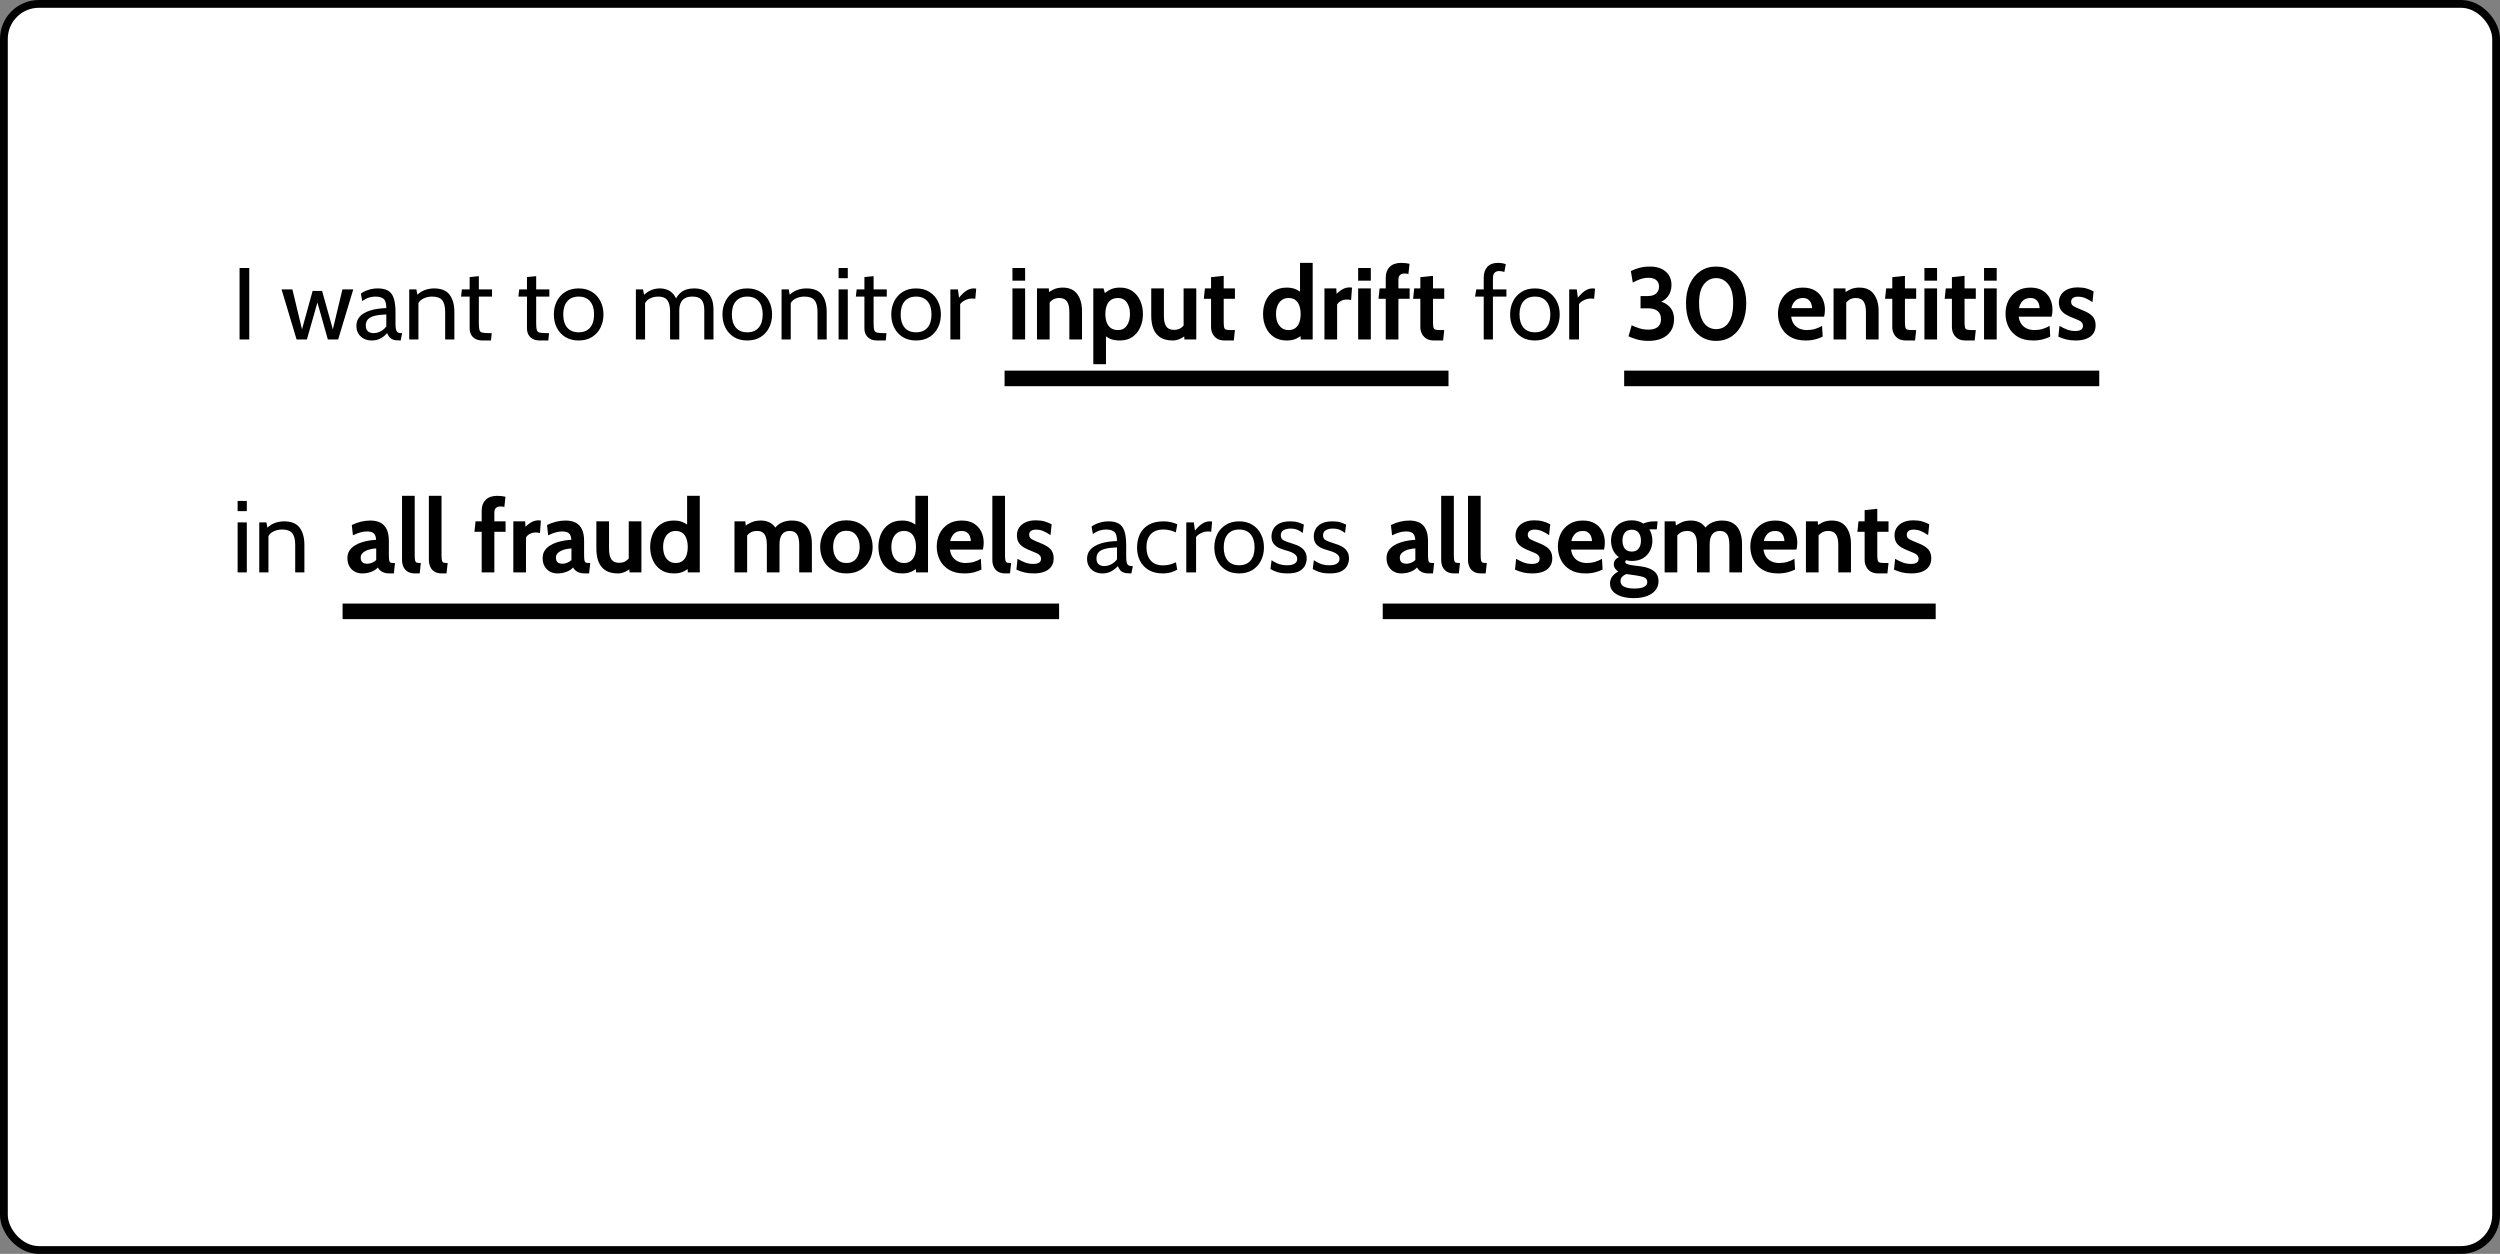 <?xml version="1.0" encoding="UTF-8"?> <svg xmlns="http://www.w3.org/2000/svg" width="321" height="161" viewBox="0 0 321 161" fill="none"><rect x="0" y="0" width="321" height="161" fill="#808080" stroke="none"/><rect x="0.5" y="0.5" width="320" height="160" rx="4.5" fill="white"></rect><path d="M30.76 43.587V34.41H32.005V43.587H30.76ZM38.082 43.587L36.155 37.163H37.544L38.777 42.289L40.14 37.359H41.359L42.736 42.289L43.968 37.163H45.358L43.418 43.587H42.094L40.756 38.841L39.406 43.587H38.082ZM47.74 43.718C47.343 43.718 46.995 43.637 46.698 43.475C46.401 43.314 46.169 43.093 46.003 42.813C45.842 42.534 45.761 42.215 45.761 41.856C45.761 41.494 45.839 41.183 45.997 40.925C46.158 40.663 46.373 40.447 46.639 40.276C46.91 40.102 47.212 39.964 47.544 39.864C47.876 39.759 48.219 39.684 48.573 39.641C48.931 39.593 49.274 39.566 49.602 39.562C49.602 38.95 49.482 38.55 49.242 38.362C49.001 38.175 48.654 38.081 48.199 38.081C47.959 38.081 47.701 38.118 47.426 38.192C47.155 38.266 46.849 38.421 46.508 38.657L46.337 37.7C46.595 37.504 46.917 37.344 47.301 37.222C47.686 37.095 48.09 37.032 48.514 37.032C49.056 37.032 49.493 37.128 49.825 37.32C50.157 37.508 50.4 37.827 50.553 38.277C50.706 38.727 50.782 39.339 50.782 40.113V41.424C50.782 41.73 50.795 41.983 50.821 42.184C50.852 42.381 50.917 42.529 51.018 42.63C51.123 42.726 51.289 42.774 51.516 42.774H51.634L51.451 43.718H51.359C50.979 43.718 50.684 43.681 50.474 43.607C50.269 43.532 50.111 43.425 50.002 43.285C49.893 43.145 49.794 42.975 49.707 42.774C49.467 43.054 49.182 43.281 48.855 43.456C48.527 43.631 48.156 43.718 47.74 43.718ZM47.963 42.774C48.278 42.774 48.582 42.695 48.874 42.538C49.172 42.381 49.414 42.171 49.602 41.909V40.375C48.977 40.397 48.47 40.458 48.081 40.558C47.697 40.659 47.415 40.81 47.236 41.011C47.056 41.212 46.967 41.472 46.967 41.791C46.967 42.136 47.059 42.387 47.242 42.545C47.43 42.698 47.67 42.774 47.963 42.774ZM52.545 43.587V37.163H53.463L53.699 38.395L53.24 38.199C53.672 37.718 54.094 37.403 54.505 37.255C54.92 37.106 55.324 37.032 55.718 37.032C56.657 37.032 57.328 37.303 57.73 37.844C58.136 38.386 58.34 39.121 58.34 40.047V43.587H57.16V40.047C57.16 39.365 57.033 38.867 56.78 38.553C56.526 38.238 56.093 38.081 55.482 38.081C55.049 38.081 54.651 38.177 54.289 38.369C53.93 38.557 53.694 38.858 53.581 39.274L53.725 38.553V43.587H52.545ZM61.982 43.718C61.575 43.718 61.25 43.644 61.005 43.495C60.76 43.347 60.581 43.157 60.467 42.925C60.358 42.689 60.303 42.442 60.303 42.184V38.081H59.202L59.307 37.163H60.303V35.576L61.483 35.458V37.163H63.175V38.081H61.483V41.463C61.483 41.874 61.507 42.171 61.556 42.355C61.604 42.538 61.722 42.654 61.91 42.702C62.102 42.75 62.41 42.774 62.834 42.774H63.135L63.044 43.718H61.982ZM69.343 43.718C68.937 43.718 68.611 43.644 68.367 43.495C68.122 43.347 67.943 43.157 67.829 42.925C67.72 42.689 67.665 42.442 67.665 42.184V38.081H66.564L66.669 37.163H67.665V35.576L68.845 35.458V37.163H70.537V38.081H68.845V41.463C68.845 41.874 68.869 42.171 68.917 42.355C68.965 42.538 69.083 42.654 69.271 42.702C69.464 42.75 69.772 42.774 70.196 42.774H70.497L70.405 43.718H69.343ZM74.299 43.718C73.626 43.718 73.052 43.569 72.575 43.272C72.103 42.971 71.74 42.569 71.487 42.066C71.238 41.559 71.113 40.995 71.113 40.375C71.113 39.754 71.238 39.193 71.487 38.69C71.74 38.183 72.103 37.781 72.575 37.484C73.052 37.182 73.626 37.032 74.299 37.032C74.968 37.032 75.54 37.182 76.017 37.484C76.493 37.781 76.856 38.183 77.105 38.69C77.358 39.193 77.485 39.754 77.485 40.375C77.485 40.995 77.358 41.559 77.105 42.066C76.856 42.569 76.493 42.971 76.017 43.272C75.54 43.569 74.968 43.718 74.299 43.718ZM74.299 42.669C74.937 42.669 75.427 42.468 75.768 42.066C76.109 41.66 76.279 41.096 76.279 40.375C76.279 39.654 76.109 39.092 75.768 38.69C75.427 38.284 74.937 38.081 74.299 38.081C73.666 38.081 73.176 38.284 72.831 38.69C72.49 39.092 72.32 39.654 72.32 40.375C72.32 41.096 72.49 41.66 72.831 42.066C73.176 42.468 73.666 42.669 74.299 42.669ZM81.647 43.587V37.163H82.564L82.8 38.395L82.355 38.185C82.757 37.753 83.148 37.453 83.528 37.287C83.908 37.117 84.308 37.032 84.728 37.032C85.042 37.032 85.344 37.084 85.632 37.189C85.925 37.289 86.187 37.469 86.419 37.727C86.655 37.98 86.843 38.334 86.983 38.788L86.655 38.644C86.847 38.146 87.142 37.753 87.54 37.464C87.937 37.176 88.473 37.032 89.146 37.032C89.683 37.032 90.135 37.132 90.503 37.333C90.87 37.53 91.145 37.834 91.329 38.244C91.516 38.651 91.611 39.169 91.611 39.798V43.587H90.43V39.811C90.43 39.208 90.312 38.769 90.076 38.493C89.841 38.218 89.456 38.081 88.923 38.081C88.547 38.081 88.246 38.139 88.018 38.258C87.791 38.371 87.618 38.52 87.5 38.703C87.387 38.887 87.31 39.081 87.271 39.287C87.236 39.492 87.219 39.684 87.219 39.864V43.587H86.038V40.047C86.038 39.523 85.975 39.118 85.848 38.834C85.722 38.55 85.545 38.354 85.317 38.244C85.09 38.135 84.828 38.081 84.531 38.081C84.098 38.081 83.711 38.177 83.371 38.369C83.03 38.557 82.8 38.858 82.682 39.274L82.826 38.631V43.587H81.647ZM95.949 43.718C95.276 43.718 94.702 43.569 94.225 43.272C93.753 42.971 93.391 42.569 93.137 42.066C92.888 41.559 92.764 40.995 92.764 40.375C92.764 39.754 92.888 39.193 93.137 38.69C93.391 38.183 93.753 37.781 94.225 37.484C94.702 37.182 95.276 37.032 95.949 37.032C96.618 37.032 97.191 37.182 97.667 37.484C98.143 37.781 98.506 38.183 98.755 38.69C99.008 39.193 99.135 39.754 99.135 40.375C99.135 40.995 99.008 41.559 98.755 42.066C98.506 42.569 98.143 42.971 97.667 43.272C97.191 43.569 96.618 43.718 95.949 43.718ZM95.949 42.669C96.588 42.669 97.077 42.468 97.418 42.066C97.759 41.66 97.929 41.096 97.929 40.375C97.929 39.654 97.759 39.092 97.418 38.69C97.077 38.284 96.588 38.081 95.949 38.081C95.316 38.081 94.826 38.284 94.481 38.69C94.14 39.092 93.97 39.654 93.97 40.375C93.97 41.096 94.14 41.66 94.481 42.066C94.826 42.468 95.316 42.669 95.949 42.669ZM100.352 43.587V37.163H101.27L101.506 38.395L101.047 38.199C101.479 37.718 101.901 37.403 102.312 37.255C102.727 37.106 103.131 37.032 103.525 37.032C104.464 37.032 105.135 37.303 105.537 37.844C105.944 38.386 106.147 39.121 106.147 40.047V43.587H104.967V40.047C104.967 39.365 104.84 38.867 104.587 38.553C104.333 38.238 103.901 38.081 103.289 38.081C102.856 38.081 102.458 38.177 102.096 38.369C101.737 38.557 101.501 38.858 101.388 39.274L101.532 38.553V43.587H100.352ZM107.675 43.587V37.163H108.855V43.587H107.675ZM107.675 35.721V34.41H108.855V35.721H107.675ZM112.669 43.718C112.263 43.718 111.937 43.644 111.693 43.495C111.448 43.347 111.269 43.157 111.155 42.925C111.046 42.689 110.991 42.442 110.991 42.184V38.081H109.89L109.995 37.163H110.991V35.576L112.171 35.458V37.163H113.862V38.081H112.171V41.463C112.171 41.874 112.195 42.171 112.243 42.355C112.291 42.538 112.409 42.654 112.597 42.702C112.789 42.75 113.098 42.774 113.521 42.774H113.823L113.731 43.718H112.669ZM117.625 43.718C116.952 43.718 116.377 43.569 115.901 43.272C115.429 42.971 115.066 42.569 114.813 42.066C114.564 41.559 114.439 40.995 114.439 40.375C114.439 39.754 114.564 39.193 114.813 38.69C115.066 38.183 115.429 37.781 115.901 37.484C116.377 37.182 116.952 37.032 117.625 37.032C118.294 37.032 118.866 37.182 119.343 37.484C119.819 37.781 120.182 38.183 120.431 38.69C120.684 39.193 120.811 39.754 120.811 40.375C120.811 40.995 120.684 41.559 120.431 42.066C120.182 42.569 119.819 42.971 119.343 43.272C118.866 43.569 118.294 43.718 117.625 43.718ZM117.625 42.669C118.263 42.669 118.753 42.468 119.094 42.066C119.434 41.66 119.605 41.096 119.605 40.375C119.605 39.654 119.434 39.092 119.094 38.69C118.753 38.284 118.263 38.081 117.625 38.081C116.991 38.081 116.502 38.284 116.157 38.69C115.816 39.092 115.645 39.654 115.645 40.375C115.645 41.096 115.816 41.66 116.157 42.066C116.502 42.468 116.991 42.669 117.625 42.669ZM122.028 43.587V37.163H122.998L123.142 38.225C123.47 37.818 123.782 37.519 124.08 37.327C124.381 37.13 124.702 37.032 125.043 37.032C125.152 37.032 125.253 37.045 125.345 37.071L125.227 38.369C125.17 38.356 125.109 38.347 125.043 38.343C124.982 38.334 124.912 38.33 124.833 38.33C124.492 38.33 124.178 38.406 123.889 38.559C123.605 38.708 123.404 38.871 123.286 39.051V43.587H122.028Z" fill="black"></path><path d="M129.998 43.587V37.032H131.624V43.587H129.998ZM129.998 36.035V34.41H131.624V36.035H129.998ZM133.148 43.587V37.032H134.669L134.734 38.251L134.354 37.753C134.603 37.543 134.901 37.353 135.246 37.182C135.591 37.012 135.993 36.927 136.452 36.927C137.291 36.927 137.914 37.206 138.32 37.766C138.727 38.321 138.93 39.042 138.93 39.929V43.587H137.304V40.06C137.304 39.448 137.201 38.996 136.996 38.703C136.795 38.41 136.465 38.264 136.006 38.264C135.635 38.264 135.331 38.356 135.095 38.539C134.859 38.719 134.651 38.959 134.472 39.261L134.774 38.461V43.587H133.148ZM140.382 46.76V37.032H141.693L142.008 38.12L141.522 37.949C141.824 37.639 142.152 37.392 142.506 37.209C142.86 37.021 143.292 36.927 143.804 36.927C144.446 36.927 144.986 37.082 145.423 37.392C145.86 37.703 146.19 38.115 146.413 38.631C146.64 39.147 146.754 39.711 146.754 40.322C146.754 40.934 146.64 41.498 146.413 42.014C146.19 42.529 145.86 42.942 145.423 43.253C144.986 43.563 144.446 43.718 143.804 43.718C143.292 43.718 142.877 43.648 142.558 43.508C142.239 43.368 141.916 43.145 141.588 42.84L142.008 42.512V46.76H140.382ZM143.555 42.381C144.04 42.381 144.416 42.191 144.682 41.81C144.953 41.426 145.089 40.93 145.089 40.322C145.089 39.711 144.953 39.215 144.682 38.834C144.416 38.454 144.04 38.264 143.555 38.264C143.179 38.264 142.871 38.352 142.63 38.526C142.39 38.701 142.213 38.944 142.099 39.254C141.986 39.56 141.929 39.916 141.929 40.322C141.929 40.729 141.986 41.087 142.099 41.398C142.213 41.703 142.39 41.944 142.63 42.118C142.871 42.293 143.179 42.381 143.555 42.381ZM150.598 43.718C149.917 43.718 149.373 43.583 148.966 43.312C148.56 43.041 148.267 42.669 148.088 42.197C147.909 41.721 147.819 41.175 147.819 40.558V37.032H149.445V40.558C149.445 41.166 149.545 41.618 149.746 41.915C149.952 42.208 150.284 42.355 150.743 42.355C151.11 42.355 151.413 42.267 151.654 42.092C151.899 41.917 152.102 41.673 152.263 41.358L151.975 42.184V37.032H153.601V43.587H152.08L152.001 42.446L152.355 42.905C152.198 43.106 151.949 43.292 151.608 43.462C151.271 43.633 150.935 43.718 150.598 43.718ZM157.255 43.718C156.845 43.718 156.51 43.635 156.252 43.469C155.995 43.298 155.804 43.082 155.682 42.82C155.56 42.558 155.499 42.285 155.499 42.001V38.369H154.568L154.712 37.032H155.499V35.59L157.124 35.419V37.032H158.566V38.369H157.124V41.332C157.124 41.664 157.144 41.904 157.183 42.053C157.223 42.197 157.312 42.289 157.452 42.328C157.592 42.363 157.815 42.381 158.121 42.381H158.566L158.422 43.718H157.255ZM165.218 43.718C164.554 43.718 163.994 43.563 163.54 43.253C163.09 42.942 162.749 42.529 162.517 42.014C162.29 41.498 162.176 40.934 162.176 40.322C162.176 39.711 162.29 39.147 162.517 38.631C162.749 38.115 163.09 37.703 163.54 37.392C163.994 37.082 164.554 36.927 165.218 36.927C165.699 36.927 166.105 37.008 166.437 37.169C166.769 37.327 167.062 37.53 167.316 37.779L166.922 38.12V33.754H168.548V43.587H167.014L166.936 42.472L167.408 42.813C167.102 43.093 166.785 43.314 166.457 43.475C166.129 43.637 165.716 43.718 165.218 43.718ZM165.454 42.381C165.812 42.381 166.105 42.293 166.332 42.118C166.56 41.944 166.728 41.703 166.837 41.398C166.946 41.087 167.001 40.729 167.001 40.322C167.001 39.916 166.946 39.56 166.837 39.254C166.728 38.944 166.56 38.701 166.332 38.526C166.105 38.352 165.812 38.264 165.454 38.264C165.113 38.264 164.823 38.352 164.582 38.526C164.342 38.701 164.158 38.944 164.032 39.254C163.905 39.56 163.841 39.916 163.841 40.322C163.841 40.729 163.905 41.087 164.032 41.398C164.158 41.703 164.342 41.944 164.582 42.118C164.823 42.293 165.113 42.381 165.454 42.381ZM170.06 43.587V37.032H171.58L171.62 37.727C171.786 37.543 172.02 37.359 172.321 37.176C172.623 36.992 172.953 36.901 173.311 36.901C173.416 36.901 173.512 36.909 173.599 36.927L173.481 38.526C173.385 38.5 173.289 38.483 173.193 38.474C173.101 38.465 173.009 38.461 172.918 38.461C172.642 38.461 172.391 38.524 172.164 38.651C171.937 38.778 171.777 38.933 171.685 39.116V43.587H170.06ZM174.387 43.587V37.032H176.013V43.587H174.387ZM174.387 36.035V34.41H176.013V36.035H174.387ZM177.93 43.587V38.369H176.999L177.143 37.032H177.93V35.642C177.93 35.065 178.1 34.606 178.441 34.265C178.787 33.925 179.28 33.754 179.923 33.754C180.133 33.754 180.325 33.765 180.5 33.787C180.679 33.809 180.84 33.837 180.985 33.872L180.84 35.183C180.775 35.161 180.703 35.146 180.624 35.137C180.546 35.124 180.447 35.118 180.329 35.118C180.093 35.118 179.905 35.181 179.765 35.308C179.626 35.434 179.556 35.642 179.556 35.93V37.032H180.998V38.369H179.556V43.587H177.93ZM184.129 43.718C183.718 43.718 183.384 43.635 183.126 43.469C182.868 43.298 182.678 43.082 182.556 42.82C182.434 42.558 182.372 42.285 182.372 42.001V38.369H181.442L181.586 37.032H182.372V35.59L183.998 35.419V37.032H185.44V38.369H183.998V41.332C183.998 41.664 184.018 41.904 184.057 42.053C184.096 42.197 184.186 42.289 184.326 42.328C184.466 42.363 184.689 42.381 184.994 42.381H185.44L185.296 43.718H184.129Z" fill="black"></path><path d="M185.988 47.587H128.988V49.587H185.988V47.587Z" fill="black" mask="url(#path-3-outside-1_7633_95546)"></path><path d="M190.511 43.587V38.081H189.397L189.554 37.163H190.511V35.642C190.511 35.069 190.664 34.613 190.97 34.272C191.276 33.927 191.726 33.754 192.32 33.754C192.539 33.754 192.729 33.769 192.891 33.8C193.057 33.831 193.207 33.872 193.343 33.925L193.159 34.921C193.055 34.882 192.952 34.853 192.851 34.836C192.751 34.814 192.635 34.803 192.504 34.803C192.25 34.803 192.052 34.875 191.907 35.019C191.763 35.159 191.691 35.393 191.691 35.721V37.163H193.422V38.081H191.691V43.587H190.511ZM197.083 43.718C196.41 43.718 195.836 43.569 195.359 43.272C194.887 42.971 194.525 42.569 194.271 42.066C194.022 41.559 193.897 40.995 193.897 40.375C193.897 39.754 194.022 39.193 194.271 38.69C194.525 38.183 194.887 37.781 195.359 37.484C195.836 37.182 196.41 37.032 197.083 37.032C197.752 37.032 198.324 37.182 198.801 37.484C199.277 37.781 199.64 38.183 199.889 38.69C200.142 39.193 200.269 39.754 200.269 40.375C200.269 40.995 200.142 41.559 199.889 42.066C199.64 42.569 199.277 42.971 198.801 43.272C198.324 43.569 197.752 43.718 197.083 43.718ZM197.083 42.669C197.721 42.669 198.211 42.468 198.552 42.066C198.892 41.66 199.063 41.096 199.063 40.375C199.063 39.654 198.892 39.092 198.552 38.69C198.211 38.284 197.721 38.081 197.083 38.081C196.45 38.081 195.96 38.284 195.615 38.69C195.274 39.092 195.104 39.654 195.104 40.375C195.104 41.096 195.274 41.66 195.615 42.066C195.96 42.468 196.45 42.669 197.083 42.669ZM201.486 43.587V37.163H202.456L202.6 38.225C202.928 37.818 203.24 37.519 203.538 37.327C203.839 37.13 204.16 37.032 204.501 37.032C204.61 37.032 204.711 37.045 204.803 37.071L204.685 38.369C204.628 38.356 204.567 38.347 204.501 38.343C204.44 38.334 204.37 38.33 204.291 38.33C203.951 38.33 203.636 38.406 203.347 38.559C203.063 38.708 202.862 38.871 202.744 39.051V43.587H201.486Z" fill="black"></path><path d="M211.683 43.77C211.133 43.77 210.632 43.707 210.182 43.58C209.732 43.449 209.371 43.316 209.1 43.181L209.507 41.765C209.795 41.909 210.127 42.04 210.503 42.158C210.879 42.272 211.272 42.328 211.683 42.328C212.164 42.328 212.548 42.219 212.837 42.001C213.125 41.778 213.27 41.437 213.27 40.978C213.27 40.519 213.127 40.174 212.843 39.942C212.564 39.706 212.142 39.588 211.578 39.588H210.647V38.015H211.565C212.037 38.015 212.398 37.906 212.647 37.687C212.896 37.469 213.02 37.167 213.02 36.783C213.02 36.446 212.905 36.177 212.673 35.976C212.446 35.771 212.116 35.668 211.683 35.668C211.312 35.668 210.96 35.725 210.628 35.839C210.3 35.952 209.974 36.101 209.651 36.284L209.402 34.803C209.703 34.646 210.062 34.51 210.477 34.397C210.897 34.283 211.355 34.226 211.854 34.226C212.452 34.226 212.957 34.329 213.368 34.534C213.779 34.735 214.089 35.013 214.299 35.367C214.513 35.721 214.62 36.123 214.62 36.573C214.62 37.163 214.463 37.663 214.148 38.074C213.833 38.485 213.388 38.762 212.811 38.907L212.798 38.605C213.436 38.71 213.953 38.965 214.351 39.372C214.749 39.778 214.948 40.314 214.948 40.978C214.948 41.577 214.81 42.084 214.535 42.499C214.264 42.914 213.884 43.231 213.394 43.449C212.905 43.663 212.334 43.77 211.683 43.77ZM220.35 43.77C219.576 43.77 218.899 43.569 218.318 43.167C217.741 42.761 217.291 42.195 216.967 41.47C216.644 40.74 216.482 39.89 216.482 38.92C216.482 37.993 216.644 37.178 216.967 36.474C217.291 35.767 217.741 35.216 218.318 34.823C218.899 34.425 219.576 34.226 220.35 34.226C221.128 34.226 221.805 34.425 222.382 34.823C222.963 35.22 223.413 35.773 223.732 36.481C224.056 37.185 224.218 37.998 224.218 38.92C224.218 39.89 224.056 40.74 223.732 41.47C223.413 42.195 222.963 42.761 222.382 43.167C221.805 43.569 221.128 43.77 220.35 43.77ZM220.35 42.263C220.765 42.263 221.137 42.149 221.464 41.922C221.797 41.695 222.059 41.336 222.251 40.847C222.443 40.353 222.539 39.711 222.539 38.92C222.539 37.831 222.33 37.025 221.91 36.501C221.495 35.972 220.975 35.708 220.35 35.708C219.729 35.708 219.209 35.97 218.79 36.494C218.37 37.014 218.161 37.823 218.161 38.92C218.161 39.702 218.257 40.34 218.449 40.834C218.641 41.323 218.901 41.684 219.229 41.915C219.561 42.147 219.935 42.263 220.35 42.263ZM231.843 43.718C231.052 43.718 230.393 43.561 229.864 43.246C229.339 42.927 228.946 42.508 228.684 41.987C228.422 41.463 228.291 40.891 228.291 40.27C228.291 39.671 228.413 39.118 228.658 38.611C228.907 38.105 229.269 37.698 229.746 37.392C230.222 37.082 230.803 36.927 231.489 36.927C232.119 36.927 232.643 37.056 233.063 37.314C233.482 37.571 233.797 37.917 234.007 38.349C234.216 38.778 234.321 39.252 234.321 39.772C234.321 39.916 234.313 40.062 234.295 40.211C234.278 40.355 234.251 40.506 234.216 40.663H229.982C230.043 41.07 230.17 41.4 230.362 41.653C230.559 41.902 230.797 42.086 231.076 42.204C231.361 42.322 231.664 42.381 231.988 42.381C232.368 42.381 232.722 42.333 233.05 42.236C233.377 42.136 233.679 42.005 233.954 41.843L234.033 43.22C233.784 43.351 233.474 43.467 233.102 43.567C232.731 43.668 232.311 43.718 231.843 43.718ZM230.021 39.562H232.669C232.669 39.365 232.632 39.169 232.558 38.972C232.484 38.771 232.359 38.603 232.184 38.467C232.014 38.332 231.782 38.264 231.489 38.264C231.07 38.264 230.74 38.386 230.5 38.631C230.259 38.876 230.1 39.186 230.021 39.562ZM235.431 43.587V37.032H236.952L237.017 38.251L236.637 37.753C236.886 37.543 237.184 37.353 237.529 37.182C237.874 37.012 238.276 36.927 238.735 36.927C239.574 36.927 240.197 37.206 240.603 37.766C241.01 38.321 241.213 39.042 241.213 39.929V43.587H239.587V40.06C239.587 39.448 239.484 38.996 239.279 38.703C239.078 38.41 238.748 38.264 238.289 38.264C237.918 38.264 237.614 38.356 237.378 38.539C237.142 38.719 236.934 38.959 236.755 39.261L237.057 38.461V43.587H235.431ZM244.725 43.718C244.314 43.718 243.98 43.635 243.722 43.469C243.464 43.298 243.274 43.082 243.152 42.82C243.029 42.558 242.968 42.285 242.968 42.001V38.369H242.037L242.182 37.032H242.968V35.59L244.594 35.419V37.032H246.036V38.369H244.594V41.332C244.594 41.664 244.614 41.904 244.653 42.053C244.692 42.197 244.782 42.289 244.922 42.328C245.062 42.363 245.284 42.381 245.59 42.381H246.036L245.892 43.718H244.725ZM247.095 43.587V37.032H248.72V43.587H247.095ZM247.095 36.035V34.41H248.72V36.035H247.095ZM252.381 43.718C251.971 43.718 251.636 43.635 251.378 43.469C251.121 43.298 250.93 43.082 250.808 42.82C250.686 42.558 250.625 42.285 250.625 42.001V38.369H249.694L249.838 37.032H250.625V35.59L252.25 35.419V37.032H253.692V38.369H252.25V41.332C252.25 41.664 252.27 41.904 252.309 42.053C252.349 42.197 252.438 42.289 252.578 42.328C252.718 42.363 252.941 42.381 253.247 42.381H253.692L253.548 43.718H252.381ZM254.751 43.587V37.032H256.377V43.587H254.751ZM254.751 36.035V34.41H256.377V36.035H254.751ZM261.06 43.718C260.269 43.718 259.609 43.561 259.081 43.246C258.556 42.927 258.163 42.508 257.901 41.987C257.638 41.463 257.507 40.891 257.507 40.27C257.507 39.671 257.63 39.118 257.874 38.611C258.124 38.105 258.486 37.698 258.963 37.392C259.439 37.082 260.02 36.927 260.706 36.927C261.336 36.927 261.86 37.056 262.28 37.314C262.699 37.571 263.014 37.917 263.223 38.349C263.433 38.778 263.538 39.252 263.538 39.772C263.538 39.916 263.529 40.062 263.512 40.211C263.494 40.355 263.468 40.506 263.433 40.663H259.199C259.26 41.07 259.386 41.4 259.579 41.653C259.775 41.902 260.014 42.086 260.293 42.204C260.577 42.322 260.881 42.381 261.204 42.381C261.585 42.381 261.939 42.333 262.266 42.236C262.594 42.136 262.896 42.005 263.171 41.843L263.25 43.22C263.001 43.351 262.69 43.467 262.319 43.567C261.947 43.668 261.528 43.718 261.06 43.718ZM259.238 39.562H261.886C261.886 39.365 261.849 39.169 261.775 38.972C261.7 38.771 261.576 38.603 261.401 38.467C261.231 38.332 260.999 38.264 260.706 38.264C260.287 38.264 259.957 38.386 259.716 38.631C259.476 38.876 259.317 39.186 259.238 39.562ZM266.51 43.718C266.077 43.718 265.686 43.676 265.336 43.593C264.991 43.51 264.644 43.39 264.294 43.233L264.438 41.843C264.775 42.04 265.105 42.199 265.428 42.322C265.756 42.44 266.099 42.499 266.457 42.499C266.781 42.499 267.027 42.446 267.198 42.341C267.368 42.236 267.454 42.071 267.454 41.843C267.454 41.673 267.408 41.533 267.316 41.424C267.228 41.314 267.095 41.216 266.916 41.129C266.737 41.041 266.514 40.947 266.247 40.847C265.845 40.698 265.502 40.537 265.218 40.362C264.939 40.187 264.724 39.977 264.576 39.732C264.432 39.483 264.359 39.177 264.359 38.815C264.359 38.439 264.458 38.107 264.654 37.818C264.851 37.53 265.131 37.305 265.494 37.143C265.856 36.981 266.287 36.901 266.785 36.901C267.2 36.901 267.572 36.947 267.899 37.038C268.231 37.13 268.537 37.255 268.817 37.412L268.673 38.802C268.38 38.596 268.085 38.428 267.788 38.297C267.491 38.161 267.165 38.094 266.811 38.094C266.531 38.094 266.315 38.15 266.162 38.264C266.009 38.378 265.933 38.539 265.933 38.749C265.933 39.003 266.04 39.193 266.254 39.319C266.468 39.446 266.811 39.601 267.283 39.785C267.589 39.903 267.853 40.025 268.076 40.152C268.304 40.279 268.491 40.419 268.64 40.572C268.789 40.724 268.898 40.899 268.968 41.096C269.042 41.288 269.079 41.511 269.079 41.765C269.079 42.18 268.979 42.534 268.778 42.827C268.581 43.115 268.29 43.336 267.906 43.489C267.526 43.642 267.06 43.718 266.51 43.718Z" fill="black"></path><path d="M269.543 47.587H208.543V49.587H269.543V47.587Z" fill="black" mask="url(#path-7-outside-2_7633_95546)"></path><path d="M30.511 73.497V67.073H31.691V73.497H30.511ZM30.511 65.63V64.319H31.691V65.63H30.511ZM33.289 73.497V67.073H34.207L34.443 68.305L33.984 68.108C34.416 67.627 34.838 67.313 35.249 67.164C35.664 67.016 36.068 66.941 36.462 66.941C37.401 66.941 38.072 67.212 38.474 67.754C38.881 68.296 39.084 69.03 39.084 69.957V73.497H37.904V69.957C37.904 69.275 37.777 68.777 37.524 68.462C37.27 68.147 36.837 67.99 36.226 67.99C35.793 67.99 35.395 68.086 35.033 68.279C34.674 68.466 34.438 68.768 34.325 69.183L34.469 68.462V73.497H33.289Z" fill="black"></path><path d="M46.508 73.628C46.159 73.628 45.84 73.551 45.551 73.398C45.263 73.241 45.034 73.016 44.863 72.723C44.693 72.43 44.608 72.076 44.608 71.661C44.608 71.29 44.693 70.973 44.863 70.711C45.038 70.444 45.265 70.223 45.545 70.049C45.829 69.869 46.135 69.73 46.463 69.629C46.795 69.524 47.12 69.448 47.439 69.4C47.763 69.352 48.047 69.323 48.291 69.314C48.274 68.939 48.178 68.665 48.003 68.495C47.828 68.325 47.531 68.239 47.112 68.239C46.819 68.239 46.533 68.281 46.253 68.364C45.977 68.442 45.665 68.567 45.316 68.737L45.171 67.413C45.565 67.221 45.958 67.077 46.351 66.981C46.749 66.885 47.151 66.837 47.557 66.837C48.047 66.837 48.468 66.924 48.822 67.099C49.176 67.273 49.45 67.555 49.642 67.944C49.834 68.329 49.93 68.838 49.93 69.472V71.242C49.93 71.569 49.946 71.808 49.976 71.956C50.007 72.1 50.064 72.192 50.147 72.231C50.23 72.271 50.35 72.29 50.507 72.29H50.717L50.573 73.628H49.983C49.738 73.628 49.52 73.595 49.327 73.529C49.139 73.468 48.978 73.381 48.842 73.267C48.707 73.153 48.597 73.02 48.514 72.867C48.3 73.108 48.01 73.296 47.643 73.431C47.28 73.562 46.902 73.628 46.508 73.628ZM47.19 72.382C47.334 72.382 47.514 72.345 47.728 72.271C47.942 72.192 48.134 72.072 48.305 71.91V70.416C47.999 70.429 47.693 70.479 47.387 70.566C47.081 70.654 46.825 70.783 46.62 70.953C46.415 71.124 46.312 71.338 46.312 71.596C46.312 71.862 46.382 72.061 46.522 72.192C46.661 72.319 46.884 72.382 47.19 72.382ZM53.3 73.628C52.911 73.628 52.592 73.551 52.343 73.398C52.099 73.241 51.917 73.033 51.799 72.775C51.681 72.513 51.622 72.225 51.622 71.91V63.664H53.248V71.242C53.248 71.591 53.268 71.84 53.307 71.989C53.351 72.133 53.429 72.221 53.543 72.251C53.657 72.277 53.82 72.29 54.035 72.29L53.89 73.628H53.3ZM56.744 73.628C56.355 73.628 56.036 73.551 55.787 73.398C55.543 73.241 55.361 73.033 55.243 72.775C55.125 72.513 55.066 72.225 55.066 71.91V63.664H56.692V71.242C56.692 71.591 56.712 71.84 56.751 71.989C56.795 72.133 56.873 72.221 56.987 72.251C57.101 72.277 57.264 72.29 57.479 72.29L57.334 73.628H56.744ZM61.848 73.497V68.279H60.917L61.062 66.941H61.848V65.552C61.848 64.975 62.019 64.516 62.36 64.175C62.705 63.834 63.199 63.664 63.841 63.664C64.051 63.664 64.243 63.675 64.418 63.697C64.597 63.718 64.759 63.747 64.903 63.782L64.759 65.093C64.693 65.071 64.621 65.056 64.543 65.047C64.464 65.034 64.366 65.027 64.248 65.027C64.012 65.027 63.824 65.091 63.684 65.217C63.544 65.344 63.474 65.552 63.474 65.84V66.941H64.916V68.279H63.474V73.497H61.848ZM65.91 73.497V66.941H67.431L67.471 67.636C67.637 67.453 67.871 67.269 68.172 67.086C68.474 66.902 68.804 66.81 69.162 66.81C69.267 66.81 69.363 66.819 69.45 66.837L69.332 68.436C69.236 68.41 69.14 68.392 69.044 68.383C68.952 68.375 68.86 68.37 68.769 68.37C68.493 68.37 68.242 68.434 68.015 68.561C67.787 68.687 67.628 68.842 67.536 69.026V73.497H65.91ZM71.577 73.628C71.228 73.628 70.909 73.551 70.62 73.398C70.332 73.241 70.102 73.016 69.932 72.723C69.761 72.43 69.676 72.076 69.676 71.661C69.676 71.29 69.761 70.973 69.932 70.711C70.107 70.444 70.334 70.223 70.614 70.049C70.898 69.869 71.204 69.73 71.531 69.629C71.863 69.524 72.189 69.448 72.508 69.4C72.831 69.352 73.115 69.323 73.36 69.314C73.343 68.939 73.246 68.665 73.072 68.495C72.897 68.325 72.6 68.239 72.18 68.239C71.887 68.239 71.601 68.281 71.322 68.364C71.046 68.442 70.734 68.567 70.384 68.737L70.24 67.413C70.633 67.221 71.026 67.077 71.42 66.981C71.817 66.885 72.219 66.837 72.626 66.837C73.115 66.837 73.537 66.924 73.891 67.099C74.245 67.273 74.518 67.555 74.71 67.944C74.903 68.329 74.999 68.838 74.999 69.472V71.242C74.999 71.569 75.014 71.808 75.045 71.956C75.075 72.1 75.132 72.192 75.215 72.231C75.298 72.271 75.418 72.29 75.576 72.29H75.786L75.641 73.628H75.051C74.807 73.628 74.588 73.595 74.396 73.529C74.208 73.468 74.046 73.381 73.911 73.267C73.775 73.153 73.666 73.02 73.583 72.867C73.369 73.108 73.078 73.296 72.711 73.431C72.349 73.562 71.97 73.628 71.577 73.628ZM72.259 72.382C72.403 72.382 72.582 72.345 72.796 72.271C73.01 72.192 73.203 72.072 73.373 71.91V70.416C73.067 70.429 72.761 70.479 72.456 70.566C72.15 70.654 71.894 70.783 71.689 70.953C71.483 71.124 71.38 71.338 71.38 71.596C71.38 71.862 71.45 72.061 71.59 72.192C71.73 72.319 71.953 72.382 72.259 72.382ZM79.353 73.628C78.672 73.628 78.128 73.492 77.721 73.221C77.315 72.95 77.022 72.579 76.843 72.107C76.664 71.63 76.574 71.084 76.574 70.468V66.941H78.2V70.468C78.2 71.076 78.3 71.528 78.501 71.825C78.707 72.118 79.039 72.264 79.498 72.264C79.865 72.264 80.168 72.177 80.409 72.002C80.654 71.827 80.857 71.582 81.019 71.268L80.73 72.094V66.941H82.356V73.497H80.835L80.756 72.356L81.11 72.815C80.953 73.016 80.704 73.202 80.363 73.372C80.026 73.543 79.69 73.628 79.353 73.628ZM86.522 73.628C85.857 73.628 85.298 73.472 84.844 73.162C84.393 72.852 84.053 72.439 83.821 71.923C83.594 71.408 83.48 70.844 83.48 70.232C83.48 69.62 83.594 69.056 83.821 68.541C84.053 68.025 84.393 67.612 84.844 67.302C85.298 66.992 85.857 66.837 86.522 66.837C87.002 66.837 87.409 66.917 87.741 67.079C88.073 67.236 88.366 67.44 88.619 67.689L88.226 68.029V63.664H89.852V73.497H88.318L88.239 72.382L88.711 72.723C88.405 73.003 88.088 73.223 87.761 73.385C87.433 73.547 87.02 73.628 86.522 73.628ZM86.758 72.29C87.116 72.29 87.409 72.203 87.636 72.028C87.863 71.853 88.032 71.613 88.141 71.307C88.25 70.997 88.305 70.638 88.305 70.232C88.305 69.826 88.25 69.469 88.141 69.164C88.032 68.853 87.863 68.611 87.636 68.436C87.409 68.261 87.116 68.174 86.758 68.174C86.417 68.174 86.126 68.261 85.886 68.436C85.645 68.611 85.462 68.853 85.335 69.164C85.209 69.469 85.145 69.826 85.145 70.232C85.145 70.638 85.209 70.997 85.335 71.307C85.462 71.613 85.645 71.853 85.886 72.028C86.126 72.203 86.417 72.29 86.758 72.29ZM94.308 73.497V66.941H95.698L95.803 67.898L95.567 67.61C95.816 67.413 96.113 67.236 96.458 67.079C96.808 66.917 97.214 66.837 97.677 66.837C98.027 66.837 98.335 66.889 98.602 66.994C98.873 67.094 99.104 67.241 99.296 67.433C99.489 67.621 99.644 67.846 99.762 68.108L99.369 68.016C99.578 67.641 99.884 67.35 100.286 67.145C100.693 66.939 101.152 66.837 101.663 66.837C102.266 66.837 102.758 66.961 103.138 67.21C103.518 67.459 103.798 67.811 103.977 68.266C104.156 68.716 104.246 69.244 104.246 69.852V73.497H102.62V69.97C102.62 69.358 102.524 68.906 102.332 68.613C102.144 68.32 101.829 68.174 101.388 68.174C101.169 68.174 100.977 68.213 100.811 68.292C100.649 68.366 100.514 68.478 100.404 68.626C100.299 68.77 100.221 68.947 100.168 69.157C100.116 69.362 100.09 69.594 100.09 69.852V73.497H98.464V69.97C98.464 69.563 98.42 69.227 98.333 68.96C98.25 68.694 98.114 68.497 97.927 68.37C97.743 68.239 97.502 68.174 97.205 68.174C96.825 68.174 96.513 68.263 96.268 68.442C96.028 68.617 95.816 68.856 95.632 69.157L95.934 68.279V73.497H94.308ZM108.679 73.628C107.967 73.628 107.359 73.472 106.857 73.162C106.354 72.852 105.969 72.439 105.703 71.923C105.441 71.408 105.309 70.844 105.309 70.232C105.309 69.616 105.441 69.048 105.703 68.528C105.969 68.008 106.354 67.593 106.857 67.282C107.359 66.968 107.967 66.81 108.679 66.81C109.391 66.81 109.999 66.968 110.501 67.282C111.004 67.593 111.386 68.008 111.648 68.528C111.915 69.048 112.048 69.616 112.048 70.232C112.048 70.844 111.915 71.408 111.648 71.923C111.386 72.439 111.004 72.852 110.501 73.162C109.999 73.472 109.391 73.628 108.679 73.628ZM108.679 72.29C109.225 72.29 109.645 72.1 109.937 71.72C110.235 71.335 110.383 70.84 110.383 70.232C110.383 69.616 110.235 69.115 109.937 68.731C109.645 68.342 109.225 68.147 108.679 68.147C108.137 68.147 107.717 68.342 107.42 68.731C107.123 69.115 106.975 69.616 106.975 70.232C106.975 70.84 107.123 71.335 107.42 71.72C107.717 72.1 108.137 72.29 108.679 72.29ZM115.828 73.628C115.164 73.628 114.605 73.472 114.15 73.162C113.7 72.852 113.359 72.439 113.127 71.923C112.9 71.408 112.787 70.844 112.787 70.232C112.787 69.62 112.9 69.056 113.127 68.541C113.359 68.025 113.7 67.612 114.15 67.302C114.605 66.992 115.164 66.837 115.828 66.837C116.309 66.837 116.715 66.917 117.047 67.079C117.38 67.236 117.672 67.44 117.926 67.689L117.533 68.029V63.664H119.158V73.497H117.624L117.546 72.382L118.018 72.723C117.712 73.003 117.395 73.223 117.067 73.385C116.739 73.547 116.326 73.628 115.828 73.628ZM116.064 72.29C116.422 72.29 116.715 72.203 116.943 72.028C117.17 71.853 117.338 71.613 117.447 71.307C117.557 70.997 117.611 70.638 117.611 70.232C117.611 69.826 117.557 69.469 117.447 69.164C117.338 68.853 117.17 68.611 116.943 68.436C116.715 68.261 116.422 68.174 116.064 68.174C115.723 68.174 115.433 68.261 115.192 68.436C114.952 68.611 114.768 68.853 114.642 69.164C114.515 69.469 114.452 69.826 114.452 70.232C114.452 70.638 114.515 70.997 114.642 71.307C114.768 71.613 114.952 71.853 115.192 72.028C115.433 72.203 115.723 72.29 116.064 72.29ZM123.829 73.628C123.038 73.628 122.378 73.47 121.85 73.156C121.325 72.837 120.932 72.417 120.67 71.897C120.407 71.373 120.276 70.8 120.276 70.18C120.276 69.581 120.399 69.028 120.643 68.521C120.893 68.014 121.255 67.608 121.732 67.302C122.208 66.992 122.789 66.837 123.475 66.837C124.105 66.837 124.629 66.965 125.049 67.223C125.468 67.481 125.783 67.826 125.993 68.259C126.202 68.687 126.307 69.161 126.307 69.681C126.307 69.826 126.298 69.972 126.281 70.121C126.263 70.265 126.237 70.416 126.202 70.573H121.968C122.029 70.979 122.156 71.309 122.348 71.563C122.544 71.812 122.783 71.995 123.062 72.113C123.346 72.231 123.65 72.29 123.974 72.29C124.354 72.29 124.708 72.242 125.035 72.146C125.363 72.046 125.665 71.915 125.94 71.753L126.019 73.129C125.77 73.261 125.459 73.376 125.088 73.477C124.716 73.577 124.297 73.628 123.829 73.628ZM122.007 69.472H124.655C124.655 69.275 124.618 69.078 124.544 68.882C124.47 68.681 124.345 68.512 124.17 68.377C124 68.242 123.768 68.174 123.475 68.174C123.056 68.174 122.726 68.296 122.485 68.541C122.245 68.786 122.086 69.096 122.007 69.472ZM129.095 73.628C128.706 73.628 128.387 73.551 128.138 73.398C127.893 73.241 127.712 73.033 127.594 72.775C127.476 72.513 127.417 72.225 127.417 71.91V63.664H129.043V71.242C129.043 71.591 129.062 71.84 129.102 71.989C129.145 72.133 129.224 72.221 129.338 72.251C129.451 72.277 129.615 72.29 129.829 72.29L129.685 73.628H129.095ZM132.723 73.628C132.29 73.628 131.899 73.586 131.549 73.503C131.204 73.42 130.857 73.3 130.507 73.143L130.651 71.753C130.988 71.95 131.318 72.109 131.641 72.231C131.969 72.349 132.312 72.408 132.67 72.408C132.994 72.408 133.241 72.356 133.411 72.251C133.581 72.146 133.667 71.98 133.667 71.753C133.667 71.582 133.621 71.443 133.529 71.333C133.442 71.224 133.308 71.126 133.129 71.038C132.95 70.951 132.727 70.857 132.46 70.757C132.058 70.608 131.715 70.446 131.431 70.271C131.152 70.097 130.937 69.887 130.789 69.642C130.645 69.393 130.573 69.087 130.573 68.724C130.573 68.349 130.671 68.016 130.868 67.728C131.064 67.44 131.344 67.215 131.707 67.053C132.069 66.891 132.5 66.81 132.998 66.81C133.413 66.81 133.785 66.856 134.112 66.948C134.445 67.04 134.75 67.164 135.03 67.322L134.886 68.711C134.593 68.506 134.298 68.338 134.001 68.207C133.704 68.071 133.378 68.003 133.024 68.003C132.745 68.003 132.528 68.06 132.375 68.174C132.222 68.287 132.146 68.449 132.146 68.659C132.146 68.912 132.253 69.102 132.467 69.229C132.681 69.356 133.024 69.511 133.496 69.695C133.802 69.812 134.067 69.935 134.289 70.062C134.517 70.188 134.705 70.328 134.853 70.481C135.002 70.634 135.111 70.809 135.181 71.006C135.255 71.198 135.292 71.421 135.292 71.674C135.292 72.089 135.192 72.443 134.991 72.736C134.794 73.025 134.504 73.245 134.119 73.398C133.739 73.551 133.273 73.628 132.723 73.628Z" fill="black"></path><path d="M135.988 77.497H43.988V79.497H135.988V77.497Z" fill="black" mask="url(#path-11-outside-3_7633_95546)"></path><path d="M141.56 73.628C141.162 73.628 140.815 73.547 140.518 73.385C140.221 73.223 139.989 73.003 139.823 72.723C139.661 72.443 139.58 72.124 139.58 71.766C139.58 71.403 139.659 71.093 139.816 70.835C139.978 70.573 140.192 70.357 140.459 70.186C140.73 70.011 141.031 69.874 141.363 69.773C141.695 69.668 142.038 69.594 142.392 69.55C142.751 69.502 143.094 69.476 143.422 69.472C143.422 68.86 143.301 68.46 143.061 68.272C142.821 68.084 142.473 67.99 142.019 67.99C141.778 67.99 141.521 68.027 141.245 68.102C140.974 68.176 140.668 68.331 140.328 68.567L140.157 67.61C140.415 67.413 140.736 67.254 141.121 67.132C141.505 67.005 141.91 66.941 142.333 66.941C142.875 66.941 143.312 67.037 143.645 67.23C143.977 67.418 144.219 67.737 144.372 68.187C144.525 68.637 144.602 69.249 144.602 70.022V71.333C144.602 71.639 144.615 71.893 144.641 72.094C144.671 72.29 144.737 72.439 144.838 72.54C144.942 72.636 145.109 72.684 145.336 72.684H145.454L145.27 73.628H145.178C144.798 73.628 144.503 73.591 144.293 73.516C144.088 73.442 143.931 73.335 143.822 73.195C143.712 73.055 143.614 72.885 143.527 72.684C143.286 72.963 143.002 73.191 142.674 73.365C142.347 73.54 141.975 73.628 141.56 73.628ZM141.783 72.684C142.097 72.684 142.401 72.605 142.694 72.448C142.991 72.29 143.234 72.081 143.422 71.818V70.284C142.797 70.306 142.29 70.368 141.901 70.468C141.516 70.569 141.234 70.719 141.055 70.92C140.876 71.121 140.786 71.381 140.786 71.701C140.786 72.046 140.878 72.297 141.062 72.454C141.25 72.607 141.49 72.684 141.783 72.684ZM149.314 73.628C148.589 73.628 147.979 73.481 147.485 73.189C146.996 72.891 146.625 72.494 146.371 71.995C146.122 71.493 145.997 70.936 145.997 70.324C145.997 69.686 146.118 69.111 146.358 68.6C146.603 68.088 146.976 67.684 147.479 67.387C147.981 67.09 148.624 66.941 149.406 66.941C149.743 66.941 150.059 66.976 150.357 67.046C150.658 67.112 150.927 67.204 151.163 67.322L150.979 68.357C150.739 68.244 150.483 68.154 150.212 68.088C149.946 68.023 149.668 67.99 149.38 67.99C148.672 67.99 148.132 68.191 147.761 68.593C147.389 68.995 147.204 69.555 147.204 70.271C147.204 70.971 147.381 71.532 147.735 71.956C148.089 72.38 148.628 72.592 149.354 72.592C149.651 72.592 149.935 72.557 150.206 72.487C150.481 72.417 150.743 72.321 150.993 72.199L151.15 73.143C150.975 73.265 150.719 73.376 150.383 73.477C150.046 73.577 149.69 73.628 149.314 73.628ZM152.318 73.497V67.073H153.288L153.432 68.134C153.76 67.728 154.073 67.429 154.37 67.236C154.671 67.04 154.993 66.941 155.333 66.941C155.443 66.941 155.543 66.954 155.635 66.981L155.517 68.279C155.46 68.266 155.399 68.257 155.333 68.252C155.272 68.244 155.202 68.239 155.124 68.239C154.783 68.239 154.468 68.316 154.18 68.469C153.896 68.617 153.695 68.781 153.577 68.96V73.497H152.318ZM159.105 73.628C158.432 73.628 157.858 73.479 157.381 73.182C156.909 72.88 156.547 72.478 156.293 71.976C156.044 71.469 155.92 70.905 155.92 70.284C155.92 69.664 156.044 69.102 156.293 68.6C156.547 68.093 156.909 67.691 157.381 67.394C157.858 67.092 158.432 66.941 159.105 66.941C159.774 66.941 160.347 67.092 160.823 67.394C161.299 67.691 161.662 68.093 161.911 68.6C162.165 69.102 162.291 69.664 162.291 70.284C162.291 70.905 162.165 71.469 161.911 71.976C161.662 72.478 161.299 72.88 160.823 73.182C160.347 73.479 159.774 73.628 159.105 73.628ZM159.105 72.579C159.743 72.579 160.233 72.378 160.574 71.976C160.915 71.569 161.085 71.006 161.085 70.284C161.085 69.563 160.915 69.002 160.574 68.6C160.233 68.193 159.743 67.99 159.105 67.99C158.472 67.99 157.982 68.193 157.637 68.6C157.296 69.002 157.126 69.563 157.126 70.284C157.126 71.006 157.296 71.569 157.637 71.976C157.982 72.378 158.472 72.579 159.105 72.579ZM165.33 73.628C164.762 73.628 164.29 73.56 163.914 73.424C163.543 73.289 163.281 73.169 163.128 73.064L163.272 71.923C163.412 72.046 163.659 72.186 164.013 72.343C164.367 72.5 164.788 72.579 165.278 72.579C165.693 72.579 166.01 72.509 166.228 72.369C166.451 72.229 166.563 72.033 166.563 71.779C166.563 71.556 166.491 71.377 166.346 71.242C166.207 71.102 166.036 70.993 165.835 70.914C165.638 70.831 165.453 70.765 165.278 70.717C164.985 70.638 164.681 70.54 164.367 70.422C164.056 70.3 163.794 70.118 163.58 69.878C163.366 69.638 163.259 69.301 163.259 68.869C163.259 68.541 163.338 68.231 163.495 67.938C163.652 67.641 163.908 67.4 164.262 67.217C164.616 67.033 165.086 66.941 165.671 66.941C166.099 66.941 166.447 66.987 166.713 67.079C166.984 67.166 167.218 67.26 167.415 67.361L167.271 68.436C167.083 68.279 166.864 68.145 166.615 68.036C166.366 67.927 166.06 67.872 165.697 67.872C165.33 67.872 165.031 67.942 164.799 68.082C164.568 68.217 164.452 68.436 164.452 68.737C164.452 69.039 164.574 69.253 164.819 69.38C165.068 69.507 165.444 69.647 165.947 69.799C166.104 69.843 166.285 69.906 166.491 69.99C166.7 70.073 166.904 70.184 167.1 70.324C167.297 70.464 167.459 70.647 167.585 70.874C167.716 71.097 167.782 71.377 167.782 71.714C167.782 71.998 167.714 72.288 167.579 72.585C167.443 72.878 167.199 73.125 166.845 73.326C166.491 73.527 165.986 73.628 165.33 73.628ZM170.759 73.628C170.191 73.628 169.719 73.56 169.343 73.424C168.971 73.289 168.709 73.169 168.556 73.064L168.701 71.923C168.84 72.046 169.087 72.186 169.441 72.343C169.795 72.5 170.217 72.579 170.706 72.579C171.122 72.579 171.438 72.509 171.657 72.369C171.88 72.229 171.991 72.033 171.991 71.779C171.991 71.556 171.919 71.377 171.775 71.242C171.635 71.102 171.465 70.993 171.264 70.914C171.067 70.831 170.881 70.765 170.706 70.717C170.414 70.638 170.11 70.54 169.795 70.422C169.485 70.3 169.223 70.118 169.009 69.878C168.794 69.638 168.687 69.301 168.687 68.869C168.687 68.541 168.766 68.231 168.923 67.938C169.081 67.641 169.336 67.4 169.69 67.217C170.044 67.033 170.514 66.941 171.1 66.941C171.528 66.941 171.875 66.987 172.142 67.079C172.413 67.166 172.647 67.26 172.843 67.361L172.699 68.436C172.511 68.279 172.293 68.145 172.044 68.036C171.795 67.927 171.489 67.872 171.126 67.872C170.759 67.872 170.46 67.942 170.228 68.082C169.996 68.217 169.88 68.436 169.88 68.737C169.88 69.039 170.003 69.253 170.248 69.38C170.497 69.507 170.872 69.647 171.375 69.799C171.532 69.843 171.714 69.906 171.919 69.99C172.129 70.073 172.332 70.184 172.529 70.324C172.725 70.464 172.887 70.647 173.014 70.874C173.145 71.097 173.211 71.377 173.211 71.714C173.211 71.998 173.143 72.288 173.007 72.585C172.872 72.878 172.627 73.125 172.273 73.326C171.919 73.527 171.414 73.628 170.759 73.628Z" fill="black"></path><path d="M179.934 73.628C179.584 73.628 179.265 73.551 178.977 73.398C178.688 73.241 178.459 73.016 178.288 72.723C178.118 72.43 178.033 72.076 178.033 71.661C178.033 71.29 178.118 70.973 178.288 70.711C178.463 70.444 178.69 70.223 178.97 70.049C179.254 69.869 179.56 69.73 179.888 69.629C180.22 69.524 180.546 69.448 180.865 69.4C181.188 69.352 181.472 69.323 181.717 69.314C181.699 68.939 181.603 68.665 181.428 68.495C181.254 68.325 180.956 68.239 180.537 68.239C180.244 68.239 179.958 68.281 179.678 68.364C179.403 68.442 179.09 68.567 178.741 68.737L178.597 67.413C178.99 67.221 179.383 67.077 179.776 66.981C180.174 66.885 180.576 66.837 180.983 66.837C181.472 66.837 181.894 66.924 182.248 67.099C182.602 67.273 182.875 67.555 183.067 67.944C183.259 68.329 183.356 68.838 183.356 69.472V71.242C183.356 71.569 183.371 71.808 183.401 71.956C183.432 72.1 183.489 72.192 183.572 72.231C183.655 72.271 183.775 72.29 183.932 72.29H184.142L183.998 73.628H183.408C183.163 73.628 182.945 73.595 182.753 73.529C182.565 73.468 182.403 73.381 182.267 73.267C182.132 73.153 182.023 73.02 181.94 72.867C181.726 73.108 181.435 73.296 181.068 73.431C180.705 73.562 180.327 73.628 179.934 73.628ZM180.616 72.382C180.76 72.382 180.939 72.345 181.153 72.271C181.367 72.192 181.559 72.072 181.73 71.91V70.416C181.424 70.429 181.118 70.479 180.812 70.566C180.506 70.654 180.251 70.783 180.045 70.953C179.84 71.124 179.737 71.338 179.737 71.596C179.737 71.862 179.807 72.061 179.947 72.192C180.087 72.319 180.31 72.382 180.616 72.382ZM186.726 73.628C186.337 73.628 186.018 73.551 185.769 73.398C185.524 73.241 185.342 73.033 185.224 72.775C185.106 72.513 185.047 72.225 185.047 71.91V63.664H186.673V71.242C186.673 71.591 186.693 71.84 186.732 71.989C186.776 72.133 186.855 72.221 186.968 72.251C187.082 72.277 187.246 72.29 187.46 72.29L187.316 73.628H186.726ZM190.17 73.628C189.781 73.628 189.462 73.551 189.213 73.398C188.968 73.241 188.786 73.033 188.669 72.775C188.551 72.513 188.492 72.225 188.492 71.91V63.664H190.117V71.242C190.117 71.591 190.137 71.84 190.176 71.989C190.22 72.133 190.299 72.221 190.412 72.251C190.526 72.277 190.69 72.29 190.904 72.29L190.76 73.628H190.17ZM196.742 73.628C196.309 73.628 195.918 73.586 195.569 73.503C195.223 73.42 194.876 73.3 194.526 73.143L194.671 71.753C195.007 71.95 195.337 72.109 195.66 72.231C195.988 72.349 196.331 72.408 196.69 72.408C197.013 72.408 197.26 72.356 197.43 72.251C197.601 72.146 197.686 71.98 197.686 71.753C197.686 71.582 197.64 71.443 197.548 71.333C197.461 71.224 197.328 71.126 197.148 71.038C196.969 70.951 196.746 70.857 196.48 70.757C196.078 70.608 195.735 70.446 195.451 70.271C195.171 70.097 194.957 69.887 194.808 69.642C194.664 69.393 194.592 69.087 194.592 68.724C194.592 68.349 194.69 68.016 194.887 67.728C195.084 67.44 195.363 67.215 195.726 67.053C196.089 66.891 196.519 66.81 197.017 66.81C197.432 66.81 197.804 66.856 198.132 66.948C198.464 67.04 198.77 67.164 199.049 67.322L198.905 68.711C198.612 68.506 198.317 68.338 198.02 68.207C197.723 68.071 197.397 68.003 197.044 68.003C196.764 68.003 196.548 68.06 196.395 68.174C196.242 68.287 196.165 68.449 196.165 68.659C196.165 68.912 196.272 69.102 196.486 69.229C196.7 69.356 197.044 69.511 197.515 69.695C197.821 69.812 198.086 69.935 198.309 70.062C198.536 70.188 198.724 70.328 198.872 70.481C199.021 70.634 199.13 70.809 199.2 71.006C199.274 71.198 199.312 71.421 199.312 71.674C199.312 72.089 199.211 72.443 199.01 72.736C198.813 73.025 198.523 73.245 198.138 73.398C197.758 73.551 197.293 73.628 196.742 73.628ZM203.584 73.628C202.793 73.628 202.133 73.47 201.604 73.156C201.08 72.837 200.686 72.417 200.424 71.897C200.162 71.373 200.031 70.8 200.031 70.18C200.031 69.581 200.153 69.028 200.398 68.521C200.647 68.014 201.01 67.608 201.486 67.302C201.962 66.992 202.544 66.837 203.23 66.837C203.859 66.837 204.383 66.965 204.803 67.223C205.222 67.481 205.537 67.826 205.747 68.259C205.957 68.687 206.062 69.161 206.062 69.681C206.062 69.826 206.053 69.972 206.035 70.121C206.018 70.265 205.992 70.416 205.957 70.573H201.722C201.783 70.979 201.91 71.309 202.102 71.563C202.299 71.812 202.537 71.995 202.817 72.113C203.101 72.231 203.405 72.29 203.728 72.29C204.108 72.29 204.462 72.242 204.79 72.146C205.118 72.046 205.419 71.915 205.694 71.753L205.773 73.129C205.524 73.261 205.214 73.376 204.842 73.477C204.471 73.577 204.051 73.628 203.584 73.628ZM201.761 69.472H204.41C204.41 69.275 204.372 69.078 204.298 68.882C204.224 68.681 204.099 68.512 203.925 68.377C203.754 68.242 203.523 68.174 203.23 68.174C202.81 68.174 202.48 68.296 202.24 68.541C202 68.786 201.84 69.096 201.761 69.472ZM209.767 76.8C209.155 76.8 208.62 76.724 208.161 76.571C207.707 76.422 207.353 76.208 207.099 75.929C206.85 75.649 206.726 75.315 206.726 74.926C206.726 74.598 206.815 74.305 206.994 74.047C207.178 73.794 207.442 73.571 207.788 73.379C207.613 73.274 207.473 73.143 207.368 72.985C207.263 72.828 207.211 72.649 207.211 72.448C207.211 72.238 207.27 72.057 207.388 71.904C207.51 71.746 207.67 71.622 207.866 71.53C207.534 71.294 207.283 70.993 207.112 70.625C206.942 70.254 206.857 69.852 206.857 69.419C206.857 68.947 206.959 68.515 207.165 68.121C207.37 67.724 207.67 67.407 208.063 67.171C208.461 66.93 208.946 66.81 209.518 66.81C209.815 66.81 210.088 66.847 210.338 66.922C210.591 66.996 210.816 67.099 211.013 67.23C211.144 67.156 211.334 67.09 211.583 67.033C211.832 66.972 212.11 66.941 212.416 66.941C212.49 66.941 212.56 66.941 212.625 66.941C212.695 66.941 212.765 66.941 212.835 66.941L212.73 67.964C212.634 67.964 212.536 67.964 212.435 67.964C212.339 67.964 212.241 67.964 212.14 67.964C212.101 67.964 212.048 67.964 211.983 67.964C211.917 67.964 211.847 67.968 211.773 67.977C211.904 68.178 212.003 68.403 212.068 68.652C212.134 68.901 212.166 69.157 212.166 69.419C212.166 69.891 212.064 70.326 211.858 70.724C211.657 71.117 211.36 71.434 210.967 71.674C210.573 71.91 210.091 72.028 209.518 72.028C209.396 72.028 209.278 72.019 209.164 72.002C209.05 71.984 208.937 71.963 208.823 71.936C208.727 71.976 208.679 72.046 208.679 72.146C208.679 72.264 208.751 72.354 208.895 72.415C209.04 72.476 209.265 72.531 209.571 72.579L210.698 72.723C211.402 72.815 211.952 73.014 212.35 73.32C212.752 73.626 212.953 74.06 212.953 74.624C212.953 75.061 212.826 75.441 212.573 75.765C212.324 76.093 211.961 76.346 211.485 76.525C211.008 76.709 210.436 76.8 209.767 76.8ZM209.833 75.568C210.383 75.568 210.801 75.5 211.085 75.365C211.369 75.229 211.511 75.022 211.511 74.742C211.511 74.493 211.41 74.309 211.209 74.191C211.013 74.073 210.698 73.982 210.265 73.916L208.83 73.706C208.616 73.789 208.436 73.903 208.292 74.047C208.148 74.196 208.076 74.388 208.076 74.624C208.076 74.943 208.231 75.179 208.541 75.332C208.852 75.489 209.282 75.568 209.833 75.568ZM209.518 70.822C209.907 70.822 210.2 70.695 210.397 70.442C210.598 70.184 210.698 69.843 210.698 69.419C210.698 68.991 210.598 68.65 210.397 68.397C210.2 68.143 209.907 68.016 209.518 68.016C209.125 68.016 208.828 68.143 208.627 68.397C208.426 68.65 208.325 68.991 208.325 69.419C208.325 69.843 208.426 70.184 208.627 70.442C208.828 70.695 209.125 70.822 209.518 70.822ZM213.739 73.497V66.941H215.129L215.234 67.898L214.998 67.61C215.247 67.413 215.544 67.236 215.889 67.079C216.239 66.917 216.646 66.837 217.109 66.837C217.458 66.837 217.766 66.889 218.033 66.994C218.304 67.094 218.536 67.241 218.728 67.433C218.92 67.621 219.075 67.846 219.193 68.108L218.8 68.016C219.01 67.641 219.316 67.35 219.718 67.145C220.124 66.939 220.583 66.837 221.094 66.837C221.697 66.837 222.189 66.961 222.569 67.21C222.949 67.459 223.229 67.811 223.408 68.266C223.587 68.716 223.677 69.244 223.677 69.852V73.497H222.051V69.97C222.051 69.358 221.955 68.906 221.763 68.613C221.575 68.32 221.26 68.174 220.819 68.174C220.6 68.174 220.408 68.213 220.242 68.292C220.08 68.366 219.945 68.478 219.836 68.626C219.731 68.77 219.652 68.947 219.6 69.157C219.547 69.362 219.521 69.594 219.521 69.852V73.497H217.895V69.97C217.895 69.563 217.852 69.227 217.764 68.96C217.681 68.694 217.546 68.497 217.358 68.37C217.174 68.239 216.934 68.174 216.637 68.174C216.257 68.174 215.944 68.263 215.699 68.442C215.459 68.617 215.247 68.856 215.064 69.157L215.365 68.279V73.497H213.739ZM228.294 73.628C227.503 73.628 226.843 73.47 226.314 73.156C225.79 72.837 225.396 72.417 225.134 71.897C224.872 71.373 224.741 70.8 224.741 70.18C224.741 69.581 224.863 69.028 225.108 68.521C225.357 68.014 225.72 67.608 226.196 67.302C226.672 66.992 227.254 66.837 227.94 66.837C228.569 66.837 229.094 66.965 229.513 67.223C229.933 67.481 230.247 67.826 230.457 68.259C230.667 68.687 230.772 69.161 230.772 69.681C230.772 69.826 230.763 69.972 230.745 70.121C230.728 70.265 230.702 70.416 230.667 70.573H226.432C226.493 70.979 226.62 71.309 226.812 71.563C227.009 71.812 227.247 71.995 227.527 72.113C227.811 72.231 228.115 72.29 228.438 72.29C228.818 72.29 229.172 72.242 229.5 72.146C229.828 72.046 230.129 71.915 230.405 71.753L230.483 73.129C230.234 73.261 229.924 73.376 229.552 73.477C229.181 73.577 228.761 73.628 228.294 73.628ZM226.471 69.472H229.12C229.12 69.275 229.083 69.078 229.008 68.882C228.934 68.681 228.809 68.512 228.635 68.377C228.464 68.242 228.233 68.174 227.94 68.174C227.52 68.174 227.19 68.296 226.95 68.541C226.71 68.786 226.55 69.096 226.471 69.472ZM231.881 73.497V66.941H233.402L233.468 68.161L233.088 67.662C233.337 67.453 233.634 67.263 233.979 67.092C234.324 66.922 234.726 66.837 235.185 66.837C236.024 66.837 236.647 67.116 237.054 67.675C237.46 68.231 237.663 68.952 237.663 69.839V73.497H236.037V69.97C236.037 69.358 235.935 68.906 235.729 68.613C235.528 68.32 235.198 68.174 234.74 68.174C234.368 68.174 234.064 68.266 233.828 68.449C233.592 68.628 233.385 68.869 233.206 69.17L233.507 68.37V73.497H231.881ZM241.175 73.628C240.765 73.628 240.43 73.545 240.172 73.379C239.915 73.208 239.725 72.992 239.602 72.73C239.48 72.467 239.419 72.194 239.419 71.91V68.279H238.488L238.632 66.941H239.419V65.499L241.044 65.329V66.941H242.486V68.279H241.044V71.242C241.044 71.574 241.064 71.814 241.103 71.963C241.143 72.107 241.232 72.199 241.372 72.238C241.512 72.273 241.735 72.29 242.041 72.29H242.486L242.342 73.628H241.175ZM245.407 73.628C244.974 73.628 244.583 73.586 244.233 73.503C243.888 73.42 243.541 73.3 243.191 73.143L243.335 71.753C243.672 71.95 244.002 72.109 244.325 72.231C244.653 72.349 244.996 72.408 245.354 72.408C245.678 72.408 245.925 72.356 246.095 72.251C246.266 72.146 246.351 71.98 246.351 71.753C246.351 71.582 246.305 71.443 246.213 71.333C246.126 71.224 245.992 71.126 245.813 71.038C245.634 70.951 245.411 70.857 245.145 70.757C244.743 70.608 244.399 70.446 244.115 70.271C243.836 70.097 243.622 69.887 243.473 69.642C243.329 69.393 243.257 69.087 243.257 68.724C243.257 68.349 243.355 68.016 243.552 67.728C243.748 67.44 244.028 67.215 244.391 67.053C244.753 66.891 245.184 66.81 245.682 66.81C246.097 66.81 246.469 66.856 246.797 66.948C247.129 67.04 247.435 67.164 247.714 67.322L247.57 68.711C247.277 68.506 246.982 68.338 246.685 68.207C246.388 68.071 246.062 68.003 245.708 68.003C245.429 68.003 245.212 68.06 245.059 68.174C244.906 68.287 244.83 68.449 244.83 68.659C244.83 68.912 244.937 69.102 245.151 69.229C245.365 69.356 245.708 69.511 246.18 69.695C246.486 69.812 246.751 69.935 246.974 70.062C247.201 70.188 247.389 70.328 247.537 70.481C247.686 70.634 247.795 70.809 247.865 71.006C247.939 71.198 247.976 71.421 247.976 71.674C247.976 72.089 247.876 72.443 247.675 72.736C247.478 73.025 247.188 73.245 246.803 73.398C246.423 73.551 245.957 73.628 245.407 73.628Z" fill="black"></path><path d="M248.543 77.497H177.543V79.497H248.543V77.497Z" fill="black" mask="url(#path-15-outside-4_7633_95546)"></path><rect x="0.5" y="0.5" width="320" height="160" rx="4.5" stroke="black"></rect></svg> 